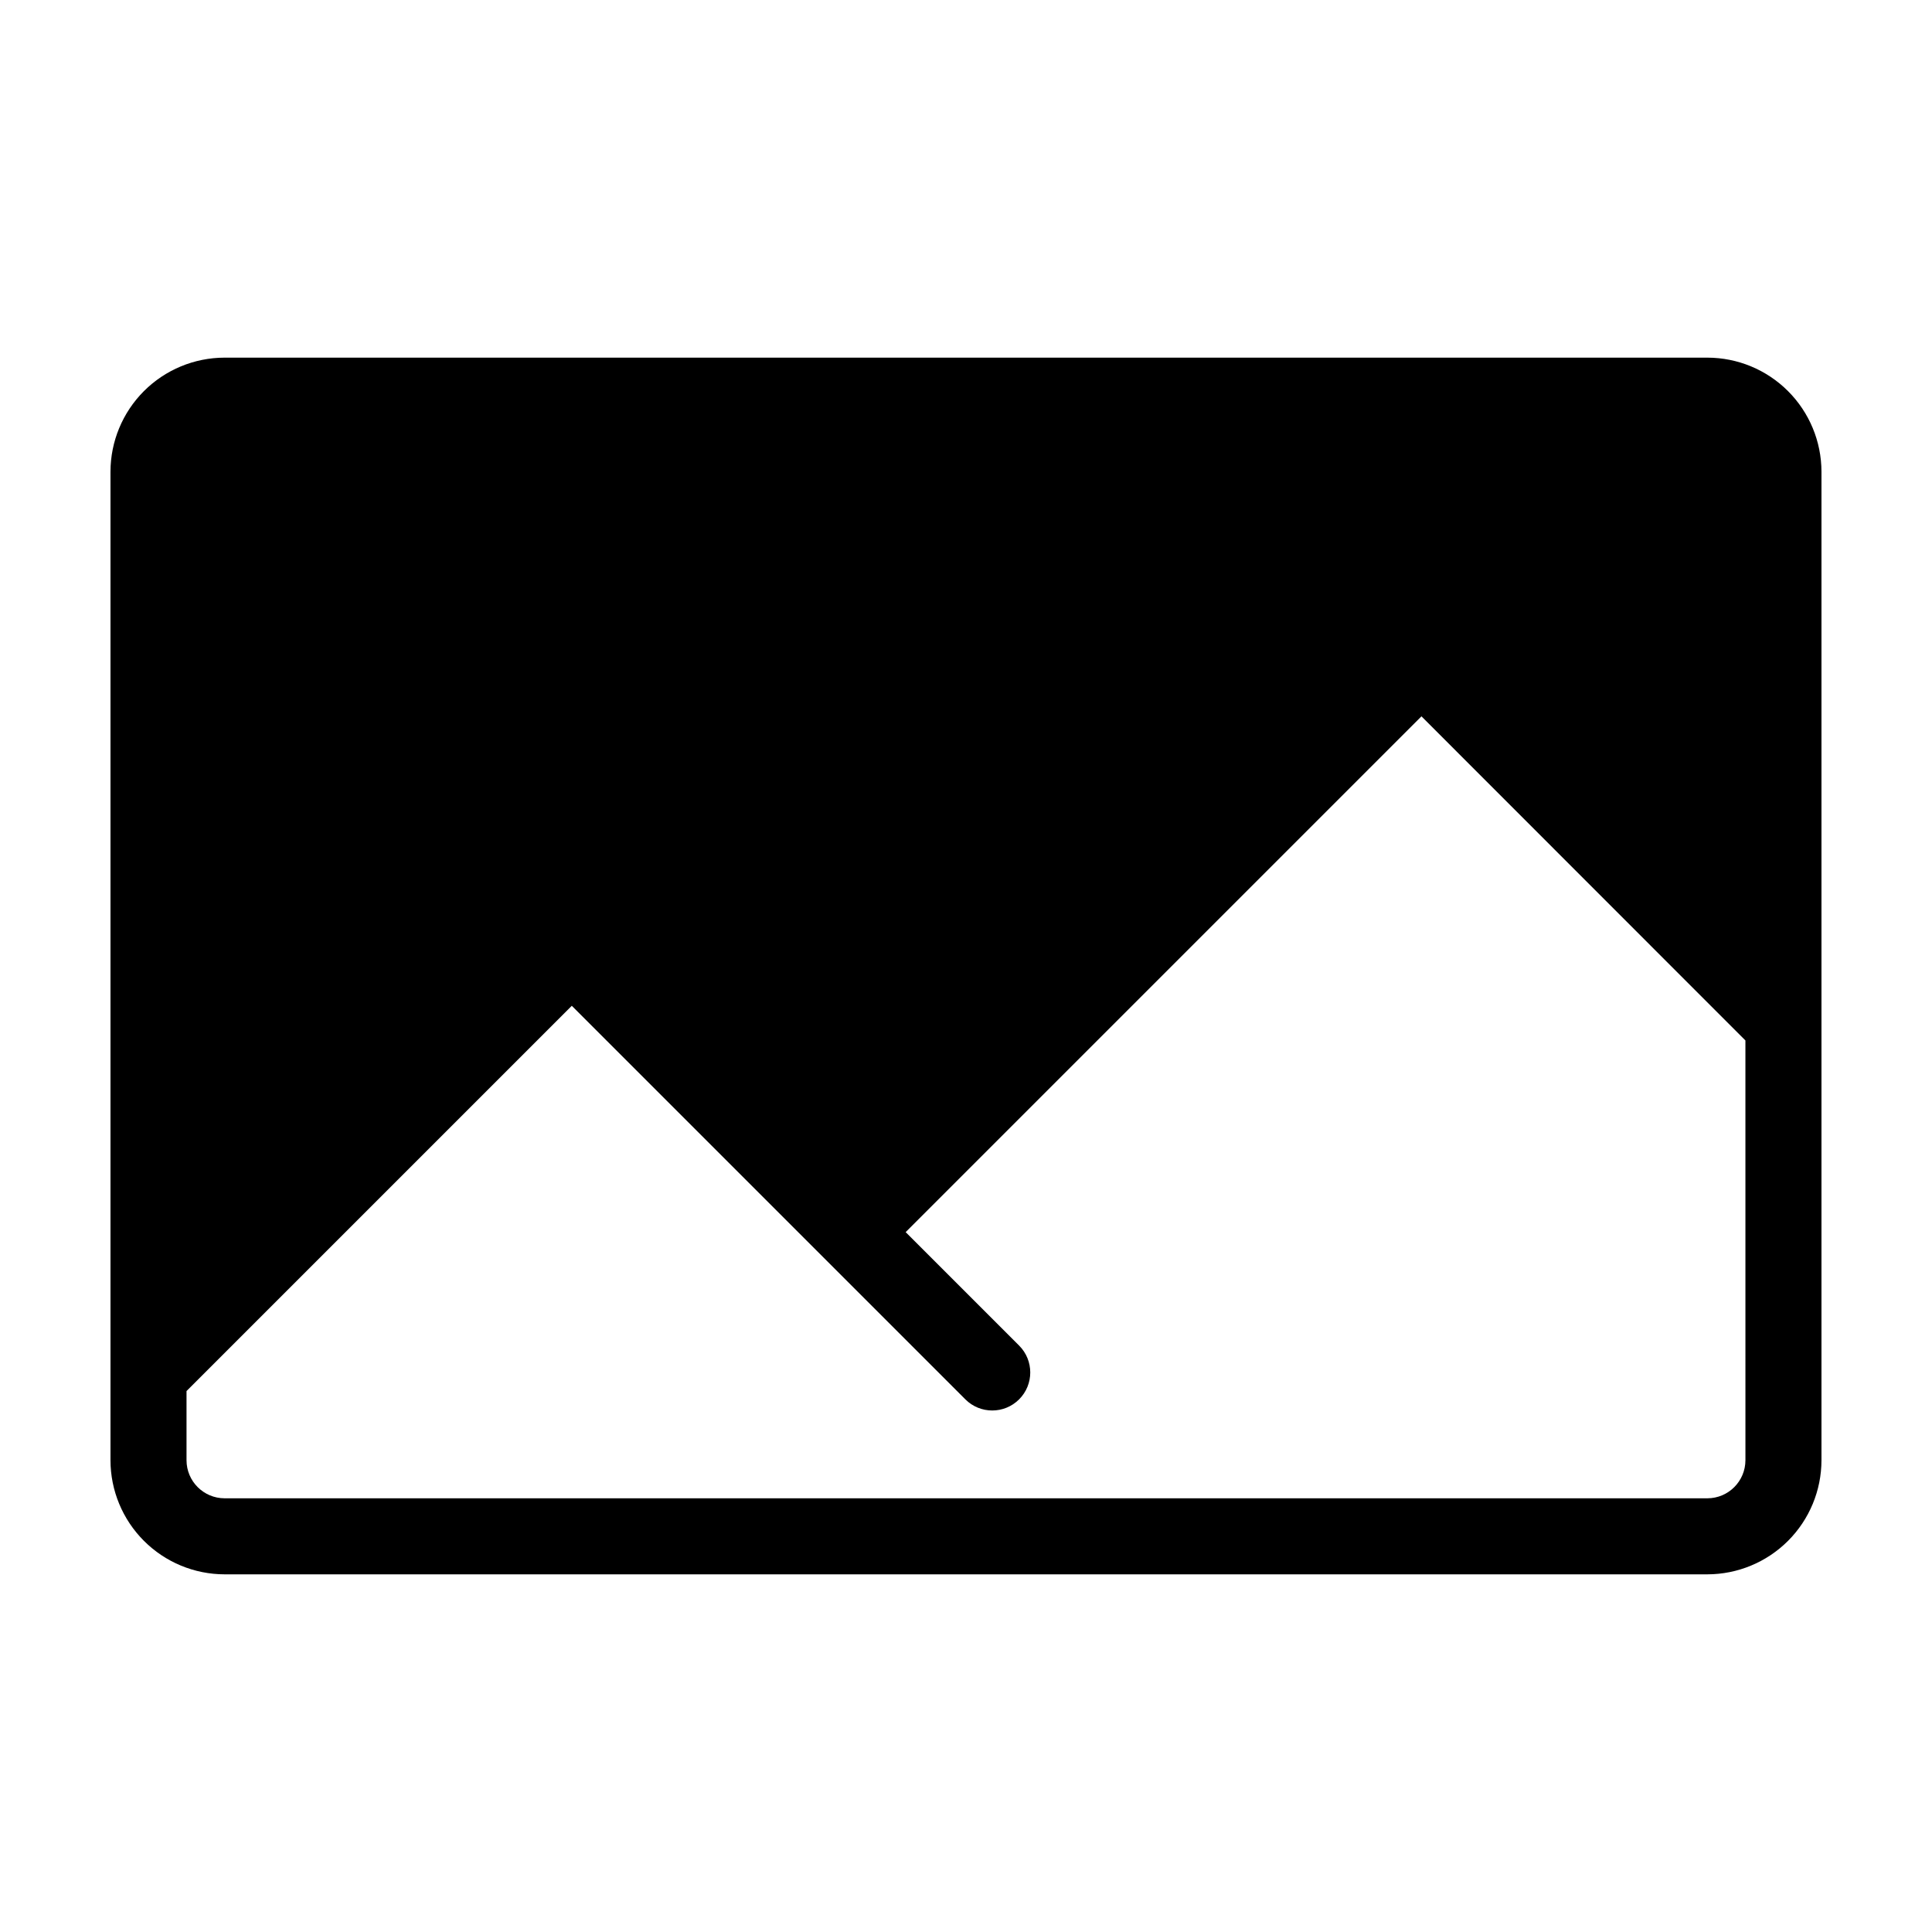 <?xml version="1.0" encoding="UTF-8"?>
<!-- Uploaded to: ICON Repo, www.svgrepo.com, Generator: ICON Repo Mixer Tools -->
<svg fill="#000000" width="800px" height="800px" version="1.1" viewBox="144 144 512 512" xmlns="http://www.w3.org/2000/svg">
 <path d="m596.47 238.78h-392.95c-8.02 0.008-15.703 3.195-21.375 8.863-5.668 5.672-8.859 13.359-8.867 21.375v261.95c0.008 8.02 3.199 15.707 8.867 21.375 5.668 5.672 13.355 8.859 21.375 8.871h392.95c8.016-0.012 15.703-3.199 21.375-8.871 5.668-5.668 8.855-13.355 8.863-21.375v-261.95c-0.008-8.016-3.195-15.703-8.867-21.371-5.668-5.672-13.355-8.859-21.371-8.867zm10.086 292.19c-0.004 5.57-4.516 10.086-10.086 10.094h-392.95c-5.57-0.008-10.086-4.523-10.09-10.094v-18.324l102.1-102.1 104.3 104.3c3.938 3.934 10.312 3.93 14.246-0.004 3.934-3.934 3.938-10.309 0.004-14.246l-30.07-30.07 136.69-136.69 85.852 85.898z"/>
</svg>